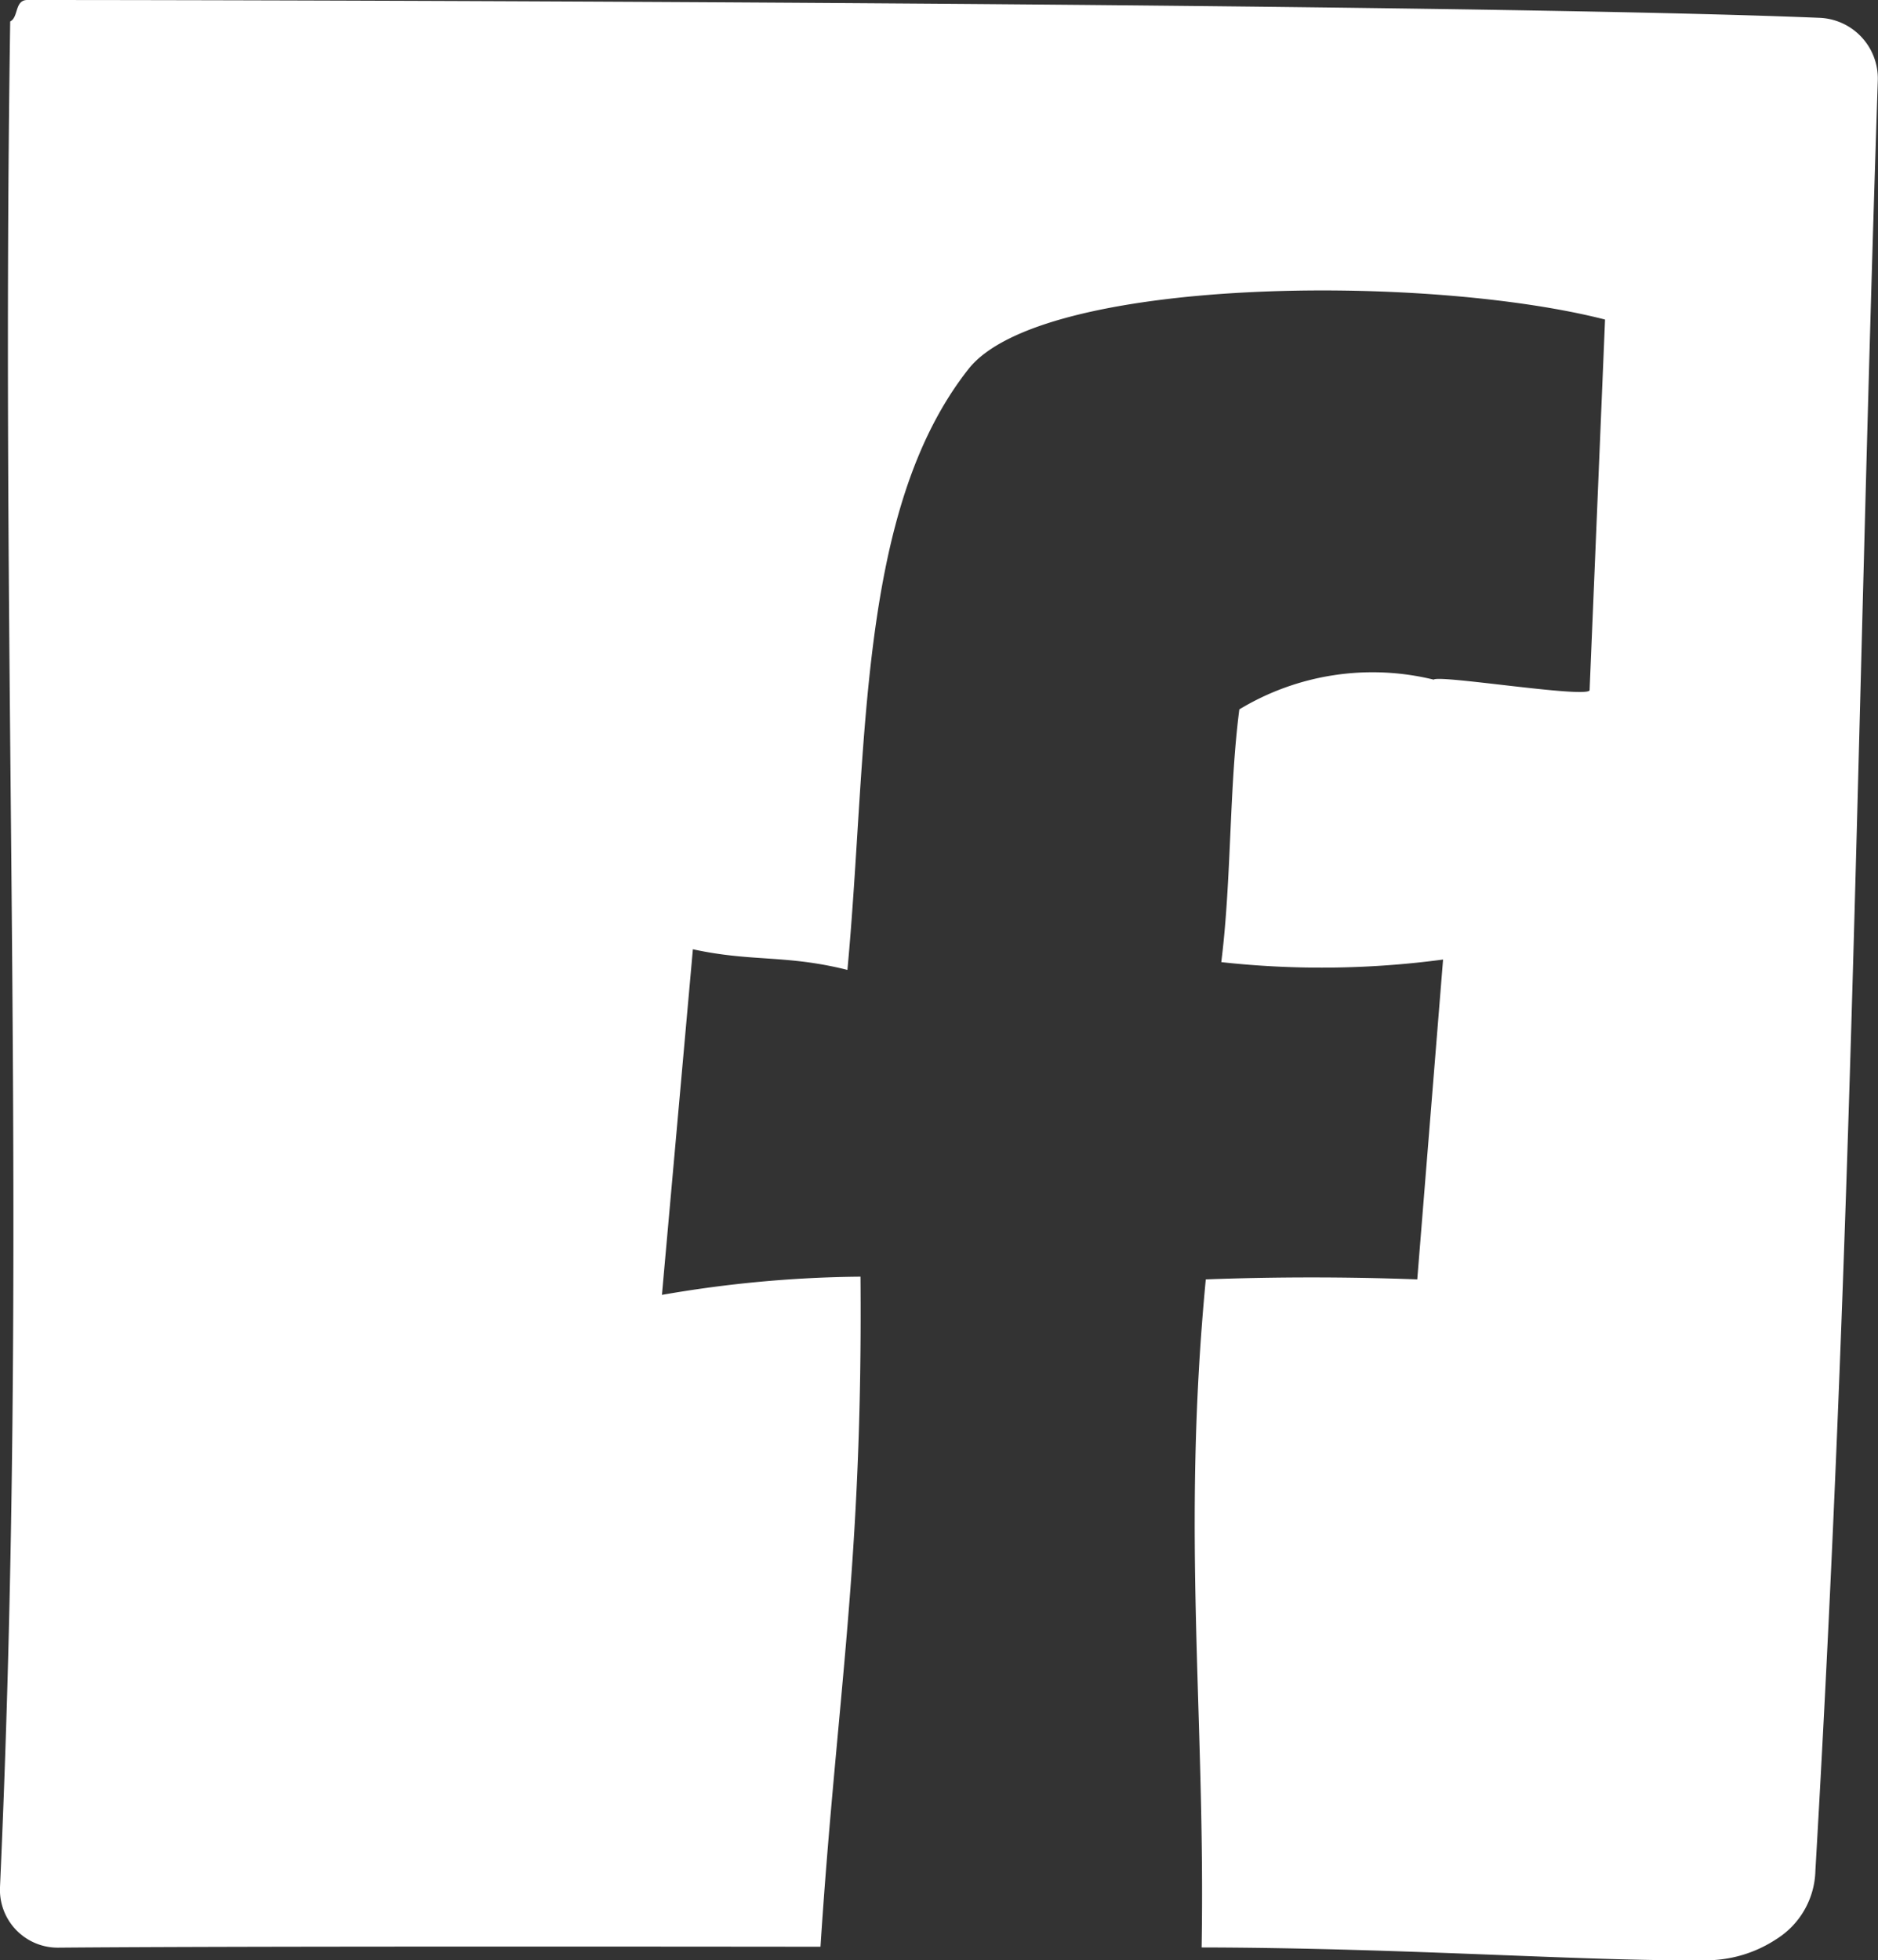 <?xml version="1.0" encoding="UTF-8"?> <svg xmlns="http://www.w3.org/2000/svg" viewBox="0 0 44.963 46.927"><rect x="0" y="0" width="44.963" height="46.927" fill="#333333" stroke="none"/><defs><clipPath id="a"><path fill="#fff" d="M0 0h44.963v46.927H0z" data-name="Rectangle 47"></path></clipPath></defs><g clip-path="url(#a)" data-name="Groupe 188"><path fill="#fff" d="M19.644 46.606c.388-5.982 1.015-9.145.958-16.042a28.966 28.966 0 0 0-4.754.436l.741-8.274c1.42.309 2.223.124 3.7.494.494-5.31.221-10.989 2.9-14.387 1.736-2.2 10.892-2.293 15.239-1.183l-.37 8.879c-.124.185-3.61-.381-3.733-.258a6.164 6.164 0 0 0-4.653.712c-.247 1.914-.185 4.075-.432 6.051a21.939 21.939 0 0 0 5.31-.062l-.618 7.657a68.88 68.88 0 0 0-5.063 0c-.585 6.148-.006 10.41-.1 15.994 5.049.009 9.548.362 12.287.3a3.063 3.063 0 0 0 1.475-.5 1.988 1.988 0 0 0 .933-1.637c.913-15.73.981-27.319 1.494-42.855A1.454 1.454 0 0 0 43.57.427C35.111.076 7.231 0 .655 0 .347 0 .449.411.244.514 0 16.926.7 29.589 0 45.179a1.385 1.385 0 0 0 1.4 1.449c3.378-.029 10.656-.03 18.247-.022" data-name="Tracé 128"></path></g></svg> 